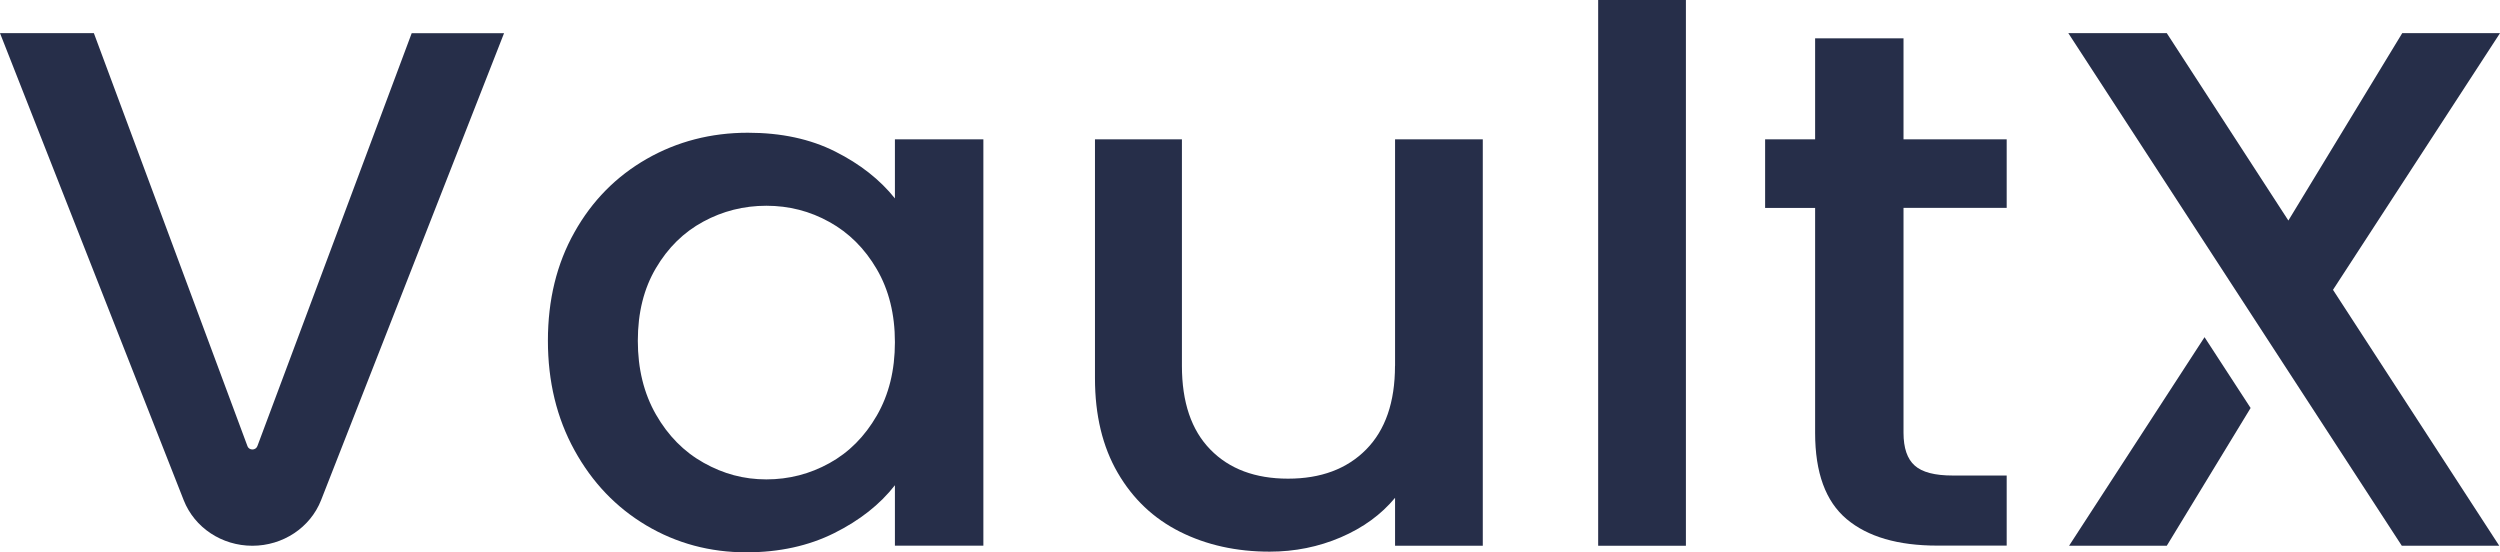 <svg width="86" height="19" viewBox="0 0 86 19" fill="none" xmlns="http://www.w3.org/2000/svg">
<path d="M8.511 15.343L3.229 1.14H0L6.32 17.208C6.691 18.15 7.63 18.774 8.681 18.774C9.732 18.774 10.674 18.15 11.045 17.206L17.339 1.143H14.162L8.854 15.346C8.796 15.501 8.569 15.501 8.511 15.346V15.343Z" fill="url(#paint0_linear_18411_199284)"/>
<path d="M30.785 6.825C30.272 6.183 29.59 5.644 28.732 5.213C27.877 4.782 26.875 4.566 25.728 4.566C24.457 4.566 23.296 4.867 22.247 5.466C21.196 6.068 20.367 6.907 19.761 7.99C19.151 9.073 18.848 10.316 18.848 11.719C18.848 13.123 19.151 14.378 19.761 15.486C20.37 16.594 21.193 17.456 22.234 18.075C23.275 18.692 24.423 19 25.675 19C26.805 19 27.812 18.779 28.693 18.341C29.574 17.902 30.272 17.351 30.785 16.692V18.772H33.828V4.792H30.785V6.825ZM30.162 14.296C29.747 15.015 29.205 15.561 28.533 15.932C27.864 16.303 27.14 16.491 26.363 16.491C25.586 16.491 24.886 16.301 24.206 15.92C23.526 15.539 22.979 14.985 22.564 14.258C22.148 13.531 21.941 12.684 21.941 11.722C21.941 10.759 22.148 9.925 22.564 9.223C22.977 8.521 23.521 7.987 24.193 7.624C24.862 7.261 25.586 7.078 26.363 7.078C27.14 7.078 27.864 7.263 28.533 7.637C29.203 8.008 29.747 8.549 30.162 9.261C30.576 9.97 30.785 10.807 30.785 11.772C30.785 12.737 30.578 13.576 30.162 14.296Z" fill="url(#paint1_linear_18411_199284)"/>
<path d="M47.988 12.584C47.988 13.835 47.656 14.794 46.994 15.464C46.333 16.133 45.436 16.466 44.309 16.466C43.182 16.466 42.287 16.133 41.636 15.464C40.983 14.797 40.658 13.837 40.658 12.584V4.794H37.667V13.015C37.667 14.283 37.928 15.366 38.449 16.263C38.969 17.16 39.683 17.837 40.593 18.293C41.503 18.749 42.531 18.977 43.676 18.977C44.541 18.977 45.357 18.812 46.123 18.484C46.892 18.153 47.512 17.702 47.99 17.125V18.774H51.008V4.794H47.99V12.584H47.988Z" fill="url(#paint2_linear_18411_199284)"/>
<path d="M57.995 0H54.977V18.774H57.995V0Z" fill="url(#paint3_linear_18411_199284)"/>
<path d="M65.484 1.318H62.44V4.794H60.72V7.153H62.44V14.89C62.44 16.261 62.801 17.248 63.525 17.857C64.25 18.466 65.29 18.769 66.647 18.769H69.03V16.358H67.176C66.558 16.358 66.122 16.246 65.866 16.015C65.609 15.787 65.481 15.411 65.481 14.887V7.15H69.03V4.792H65.481V1.316L65.484 1.318Z" fill="url(#paint4_linear_18411_199284)"/>
<path d="M80.255 9.97L86 1.14H82.637L78.72 7.586L74.537 1.14H71.15L82.622 18.774H85.974L80.255 9.97Z" fill="url(#paint5_linear_18411_199284)"/>
<path d="M71.176 18.774H74.537L77.421 14.035L75.836 11.599L71.176 18.774Z" fill="url(#paint6_linear_18411_199284)"/>
<defs>
<linearGradient id="paint0_linear_18411_199284" x1="86" y1="9.5" x2="0" y2="9.5" gradientUnits="userSpaceOnUse">
<stop offset="0.12" stop-color="#262E49"/>
<stop offset="1" stop-color="#262E49"/>
</linearGradient>
<linearGradient id="paint1_linear_18411_199284" x1="86" y1="9.5" x2="0" y2="9.5" gradientUnits="userSpaceOnUse">
<stop offset="0.12" stop-color="#262E49"/>
<stop offset="1" stop-color="#262E49"/>
</linearGradient>
<linearGradient id="paint2_linear_18411_199284" x1="86" y1="9.5" x2="0" y2="9.5" gradientUnits="userSpaceOnUse">
<stop offset="0.12" stop-color="#262E49"/>
<stop offset="1" stop-color="#262E49"/>
</linearGradient>
<linearGradient id="paint3_linear_18411_199284" x1="86" y1="9.5" x2="0" y2="9.5" gradientUnits="userSpaceOnUse">
<stop offset="0.12" stop-color="#262E49"/>
<stop offset="1" stop-color="#262E49"/>
</linearGradient>
<linearGradient id="paint4_linear_18411_199284" x1="86" y1="9.5" x2="0" y2="9.5" gradientUnits="userSpaceOnUse">
<stop offset="0.12" stop-color="#262E49"/>
<stop offset="1" stop-color="#262E49"/>
</linearGradient>
<linearGradient id="paint5_linear_18411_199284" x1="86" y1="9.5" x2="0" y2="9.5" gradientUnits="userSpaceOnUse">
<stop offset="0.12" stop-color="#262E49"/>
<stop offset="1" stop-color="#262E49"/>
</linearGradient>
<linearGradient id="paint6_linear_18411_199284" x1="86" y1="9.5" x2="0" y2="9.5" gradientUnits="userSpaceOnUse">
<stop offset="0.12" stop-color="#262E49"/>
<stop offset="1" stop-color="#262E49"/>
</linearGradient>
</defs>
</svg>

